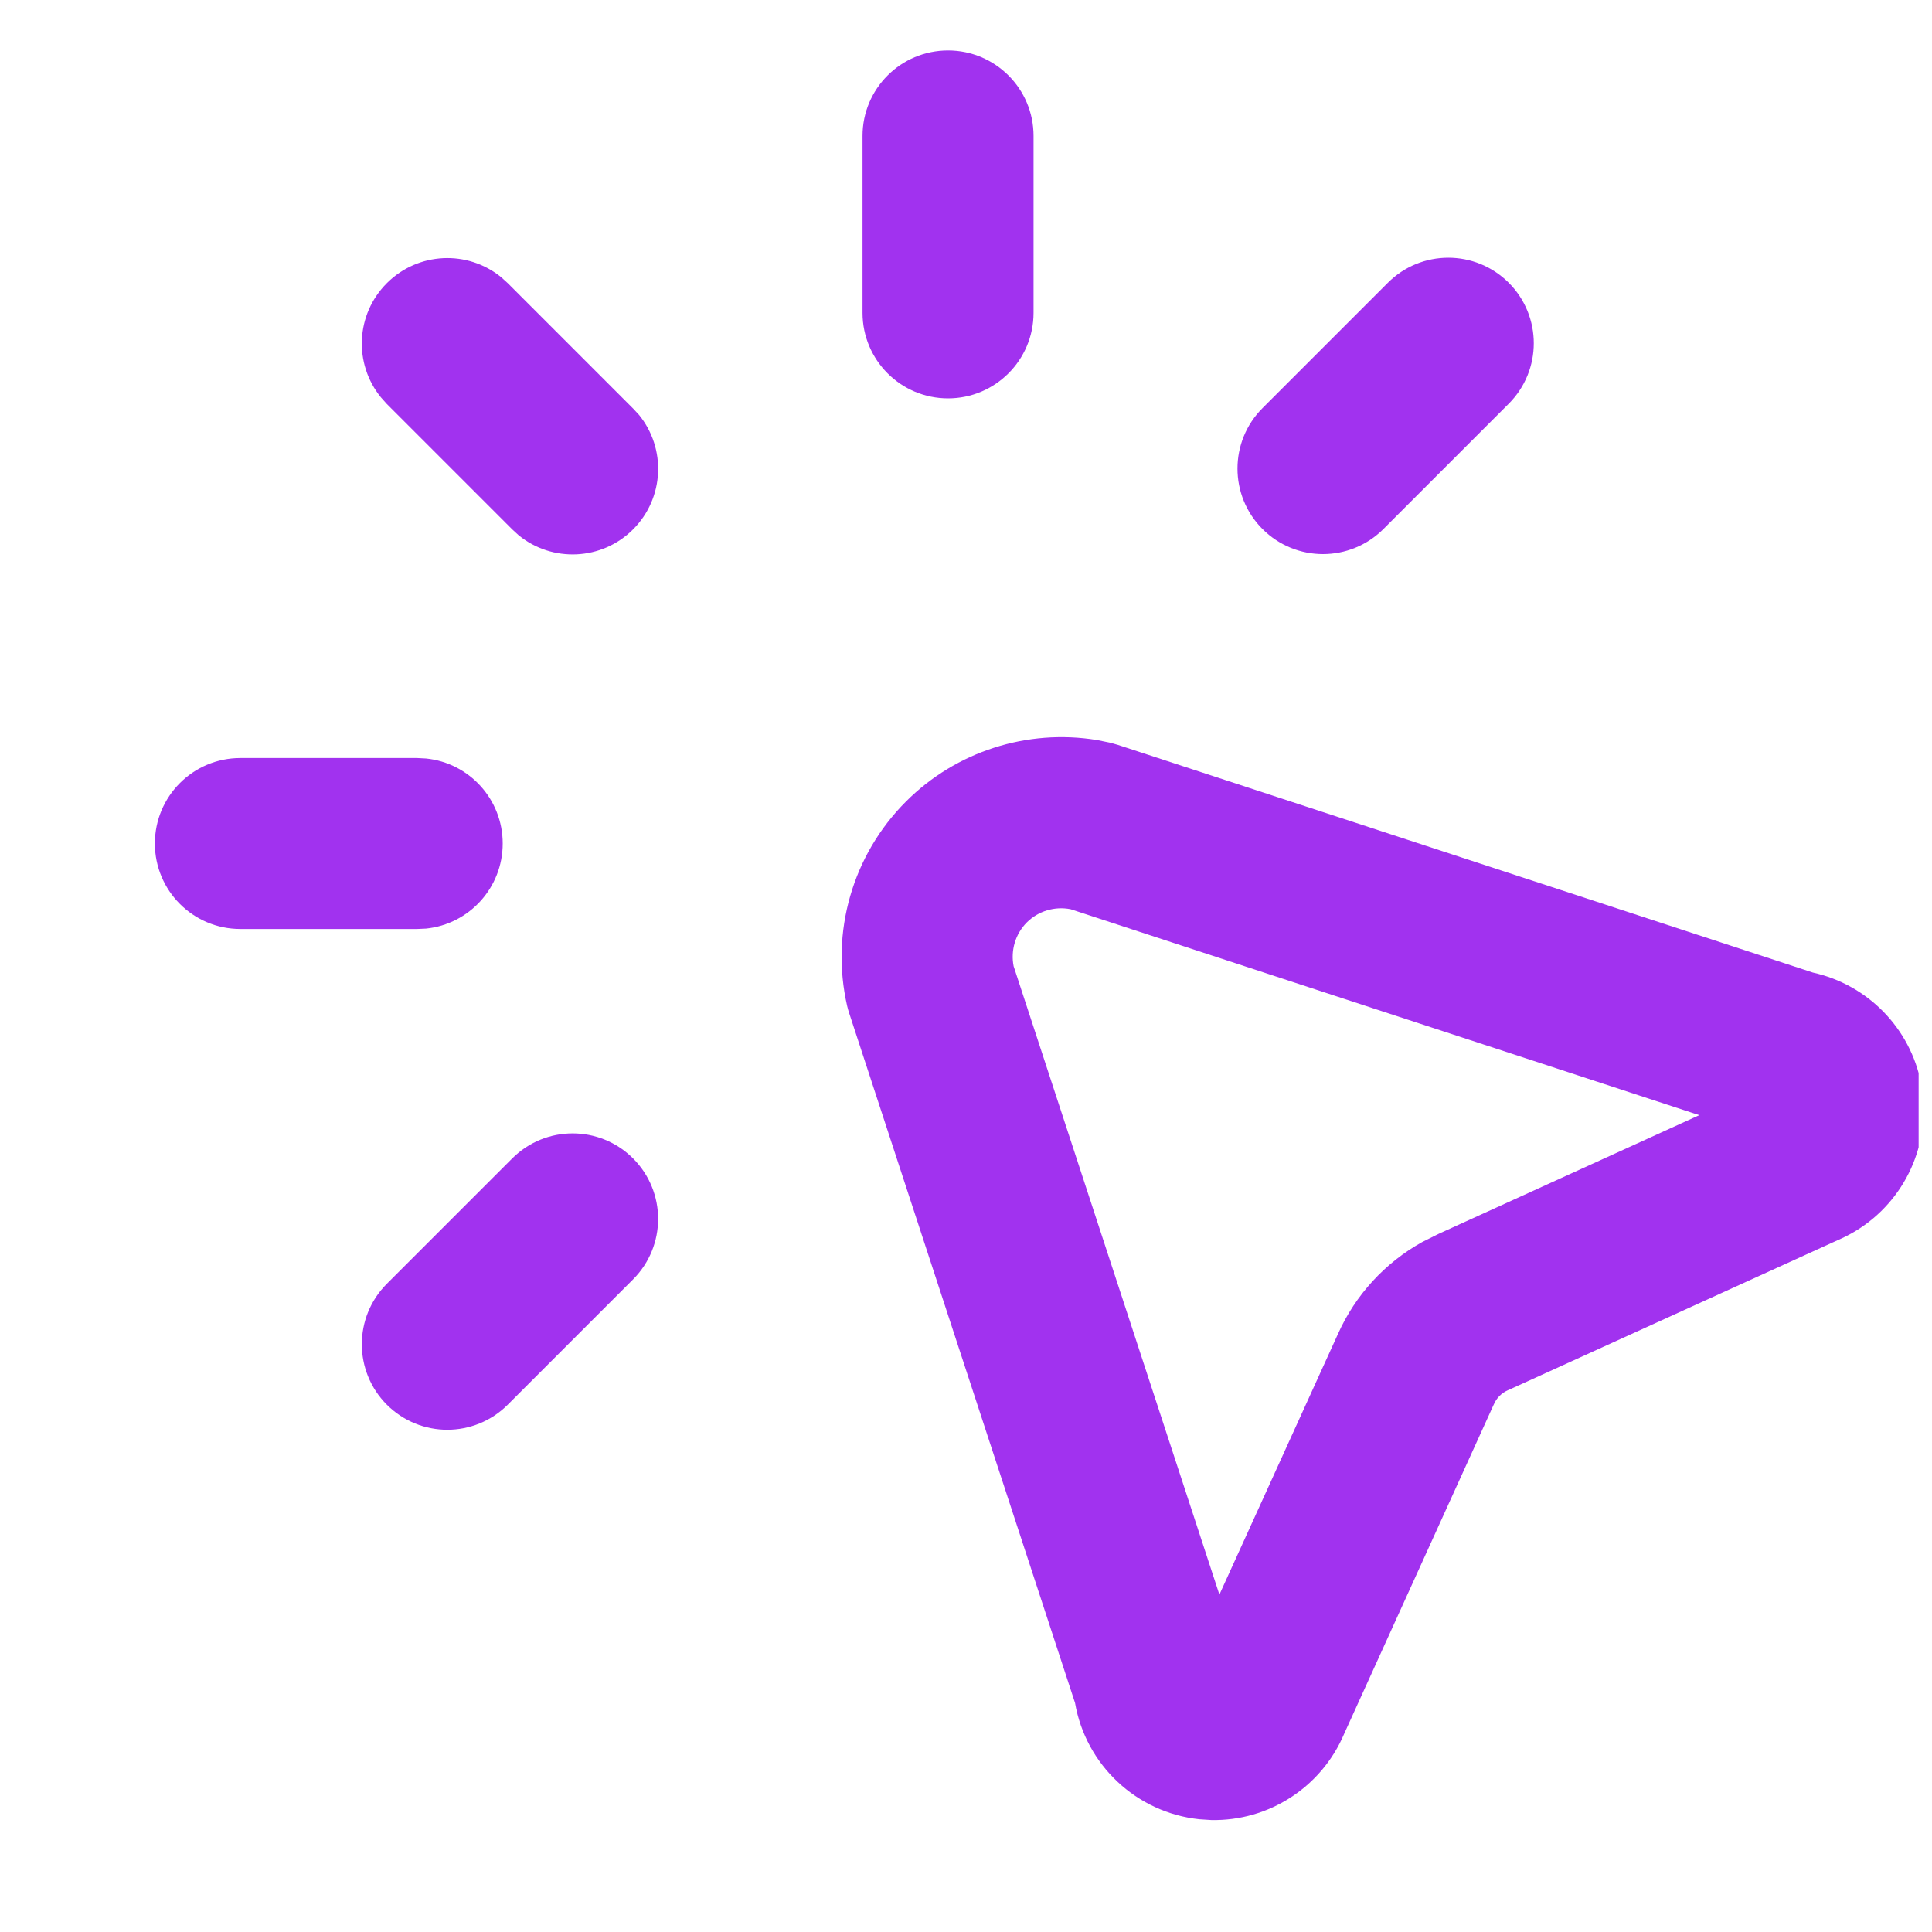 <svg width="25" height="25" viewBox="0 0 25 25" fill="none" xmlns="http://www.w3.org/2000/svg">
<g clip-path="url(#clip0_4126_223)">
<path d="M11.723 10.372C12.371 9.723 13.291 9.43 14.189 9.575L14.368 9.611L14.466 9.639L23.459 12.585C24.17 12.742 24.721 13.307 24.859 14.021L24.882 14.175L24.89 14.329C24.907 15.073 24.467 15.756 23.777 16.049L19.523 17.985L19.509 17.991C19.43 18.026 19.366 18.09 19.332 18.169L19.326 18.181L17.393 22.436C17.1 23.127 16.417 23.567 15.673 23.551L15.519 23.541C14.705 23.455 14.05 22.838 13.911 22.036L10.99 13.115C10.979 13.083 10.97 13.05 10.962 13.017C10.744 12.063 11.031 11.064 11.723 10.372ZM13.853 11.765C13.648 11.725 13.436 11.788 13.287 11.936C13.139 12.085 13.076 12.297 13.116 12.502L15.779 20.634L17.311 17.266C17.537 16.758 17.922 16.339 18.405 16.071L18.62 15.964L21.989 14.43L13.853 11.765Z" fill="#A132EF"/>
<path d="M6.628 14.99C7.06 14.558 7.76 14.558 8.192 14.99C8.624 15.422 8.624 16.123 8.192 16.555L6.57 18.177C6.138 18.609 5.438 18.609 5.006 18.177C4.574 17.745 4.574 17.044 5.006 16.612L6.628 14.99ZM5.399 9.809L5.513 9.815C6.071 9.871 6.505 10.342 6.505 10.915C6.505 11.488 6.071 11.959 5.513 12.016L5.399 12.021H3.11C2.499 12.021 2.004 11.526 2.004 10.915C2.004 10.304 2.499 9.809 3.11 9.809H5.399ZM5.006 3.664C5.411 3.259 6.051 3.233 6.485 3.587L6.57 3.664L8.192 5.286L8.269 5.369C8.623 5.804 8.597 6.445 8.192 6.85C7.787 7.255 7.146 7.281 6.711 6.926L6.628 6.85L5.006 5.228L4.93 5.143C4.575 4.708 4.601 4.069 5.006 3.664ZM17.959 3.659C18.391 3.227 19.091 3.227 19.523 3.659C19.955 4.091 19.955 4.792 19.523 5.224L17.901 6.846C17.469 7.278 16.769 7.278 16.337 6.846C15.905 6.414 15.905 5.713 16.337 5.281L17.959 3.659ZM11.161 4.048V1.759C11.161 1.148 11.656 0.653 12.268 0.653C12.879 0.653 13.374 1.148 13.374 1.759V4.048C13.374 4.659 12.879 5.155 12.268 5.155C11.656 5.155 11.161 4.659 11.161 4.048Z" fill="#A132EF"/>
</g>
<defs>
<clipPath id="clip0_4126_223">
<rect width="24.827" height="24.827" fill="white"/>
</clipPath>
</defs>
</svg>

